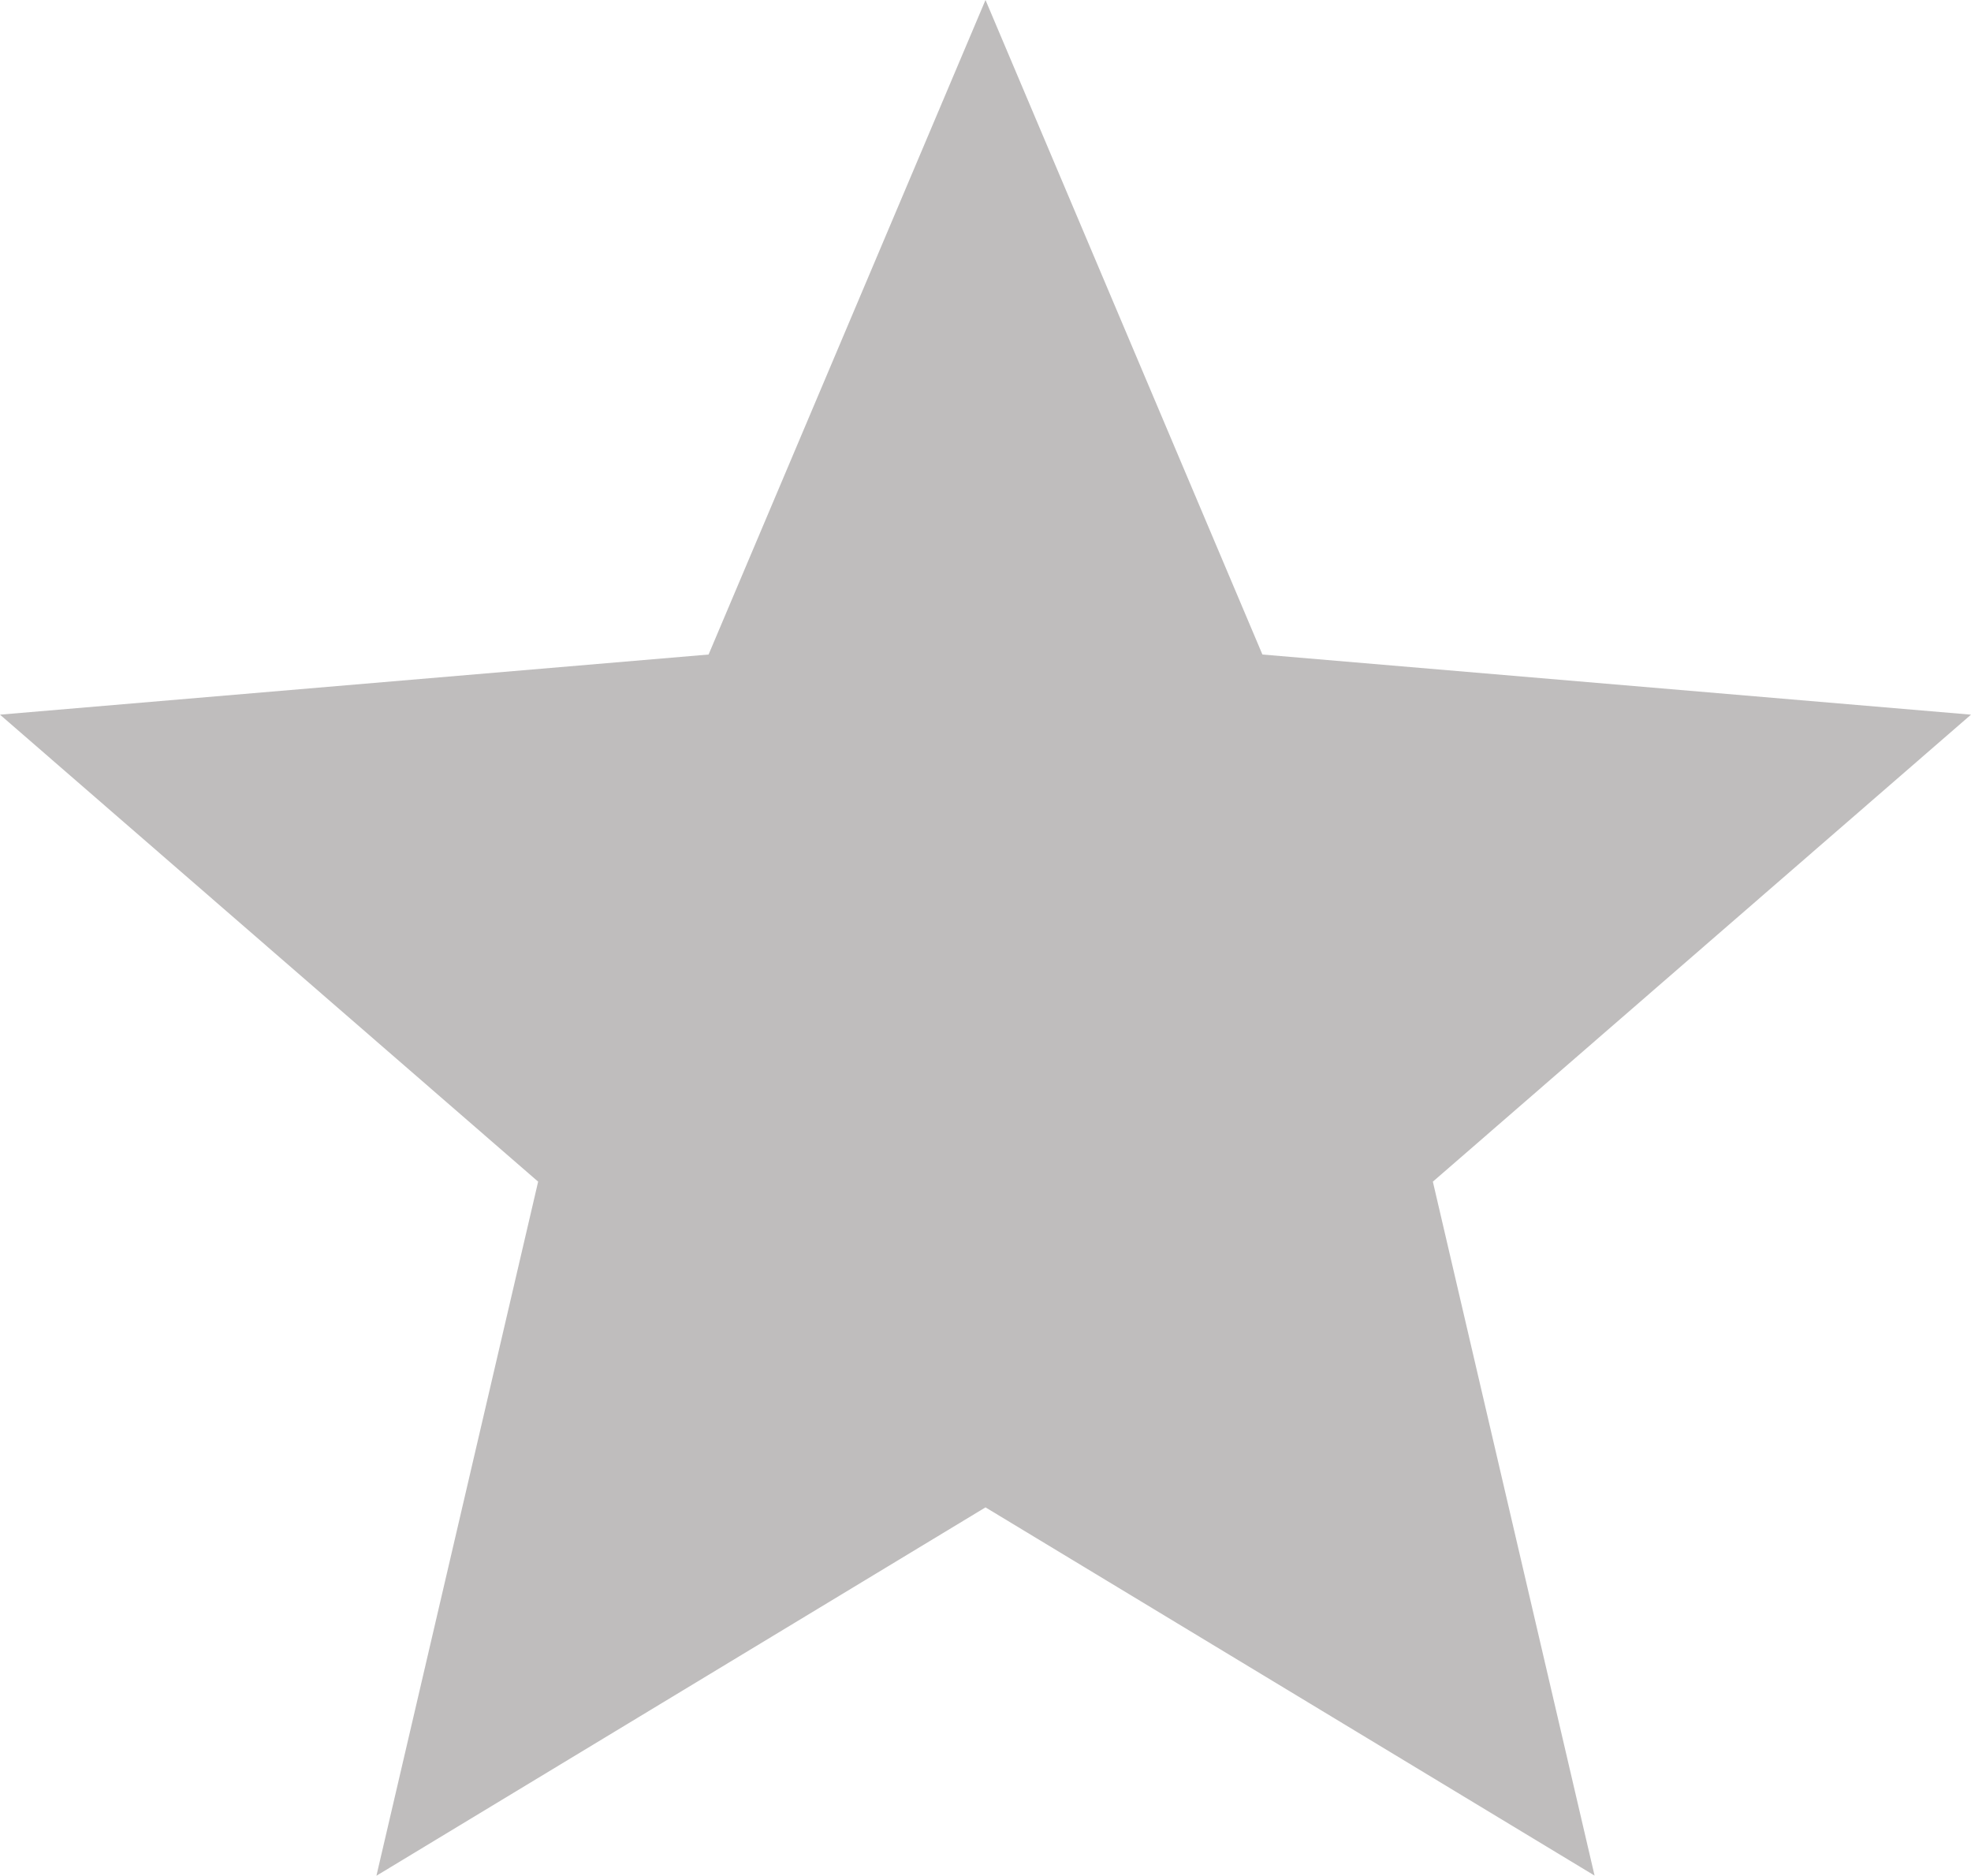<svg xmlns="http://www.w3.org/2000/svg" width="13.31" height="12.664" viewBox="0 0 13.31 12.664"><path d="M6.655,10.187l4.113,2.486L9.676,7.988,13.31,4.835,8.525,4.429,6.655.01,4.785,4.429,0,4.835,3.634,7.988,2.542,12.674Z" transform="translate(0 -0.01)" fill="#bfbdbd"/></svg>